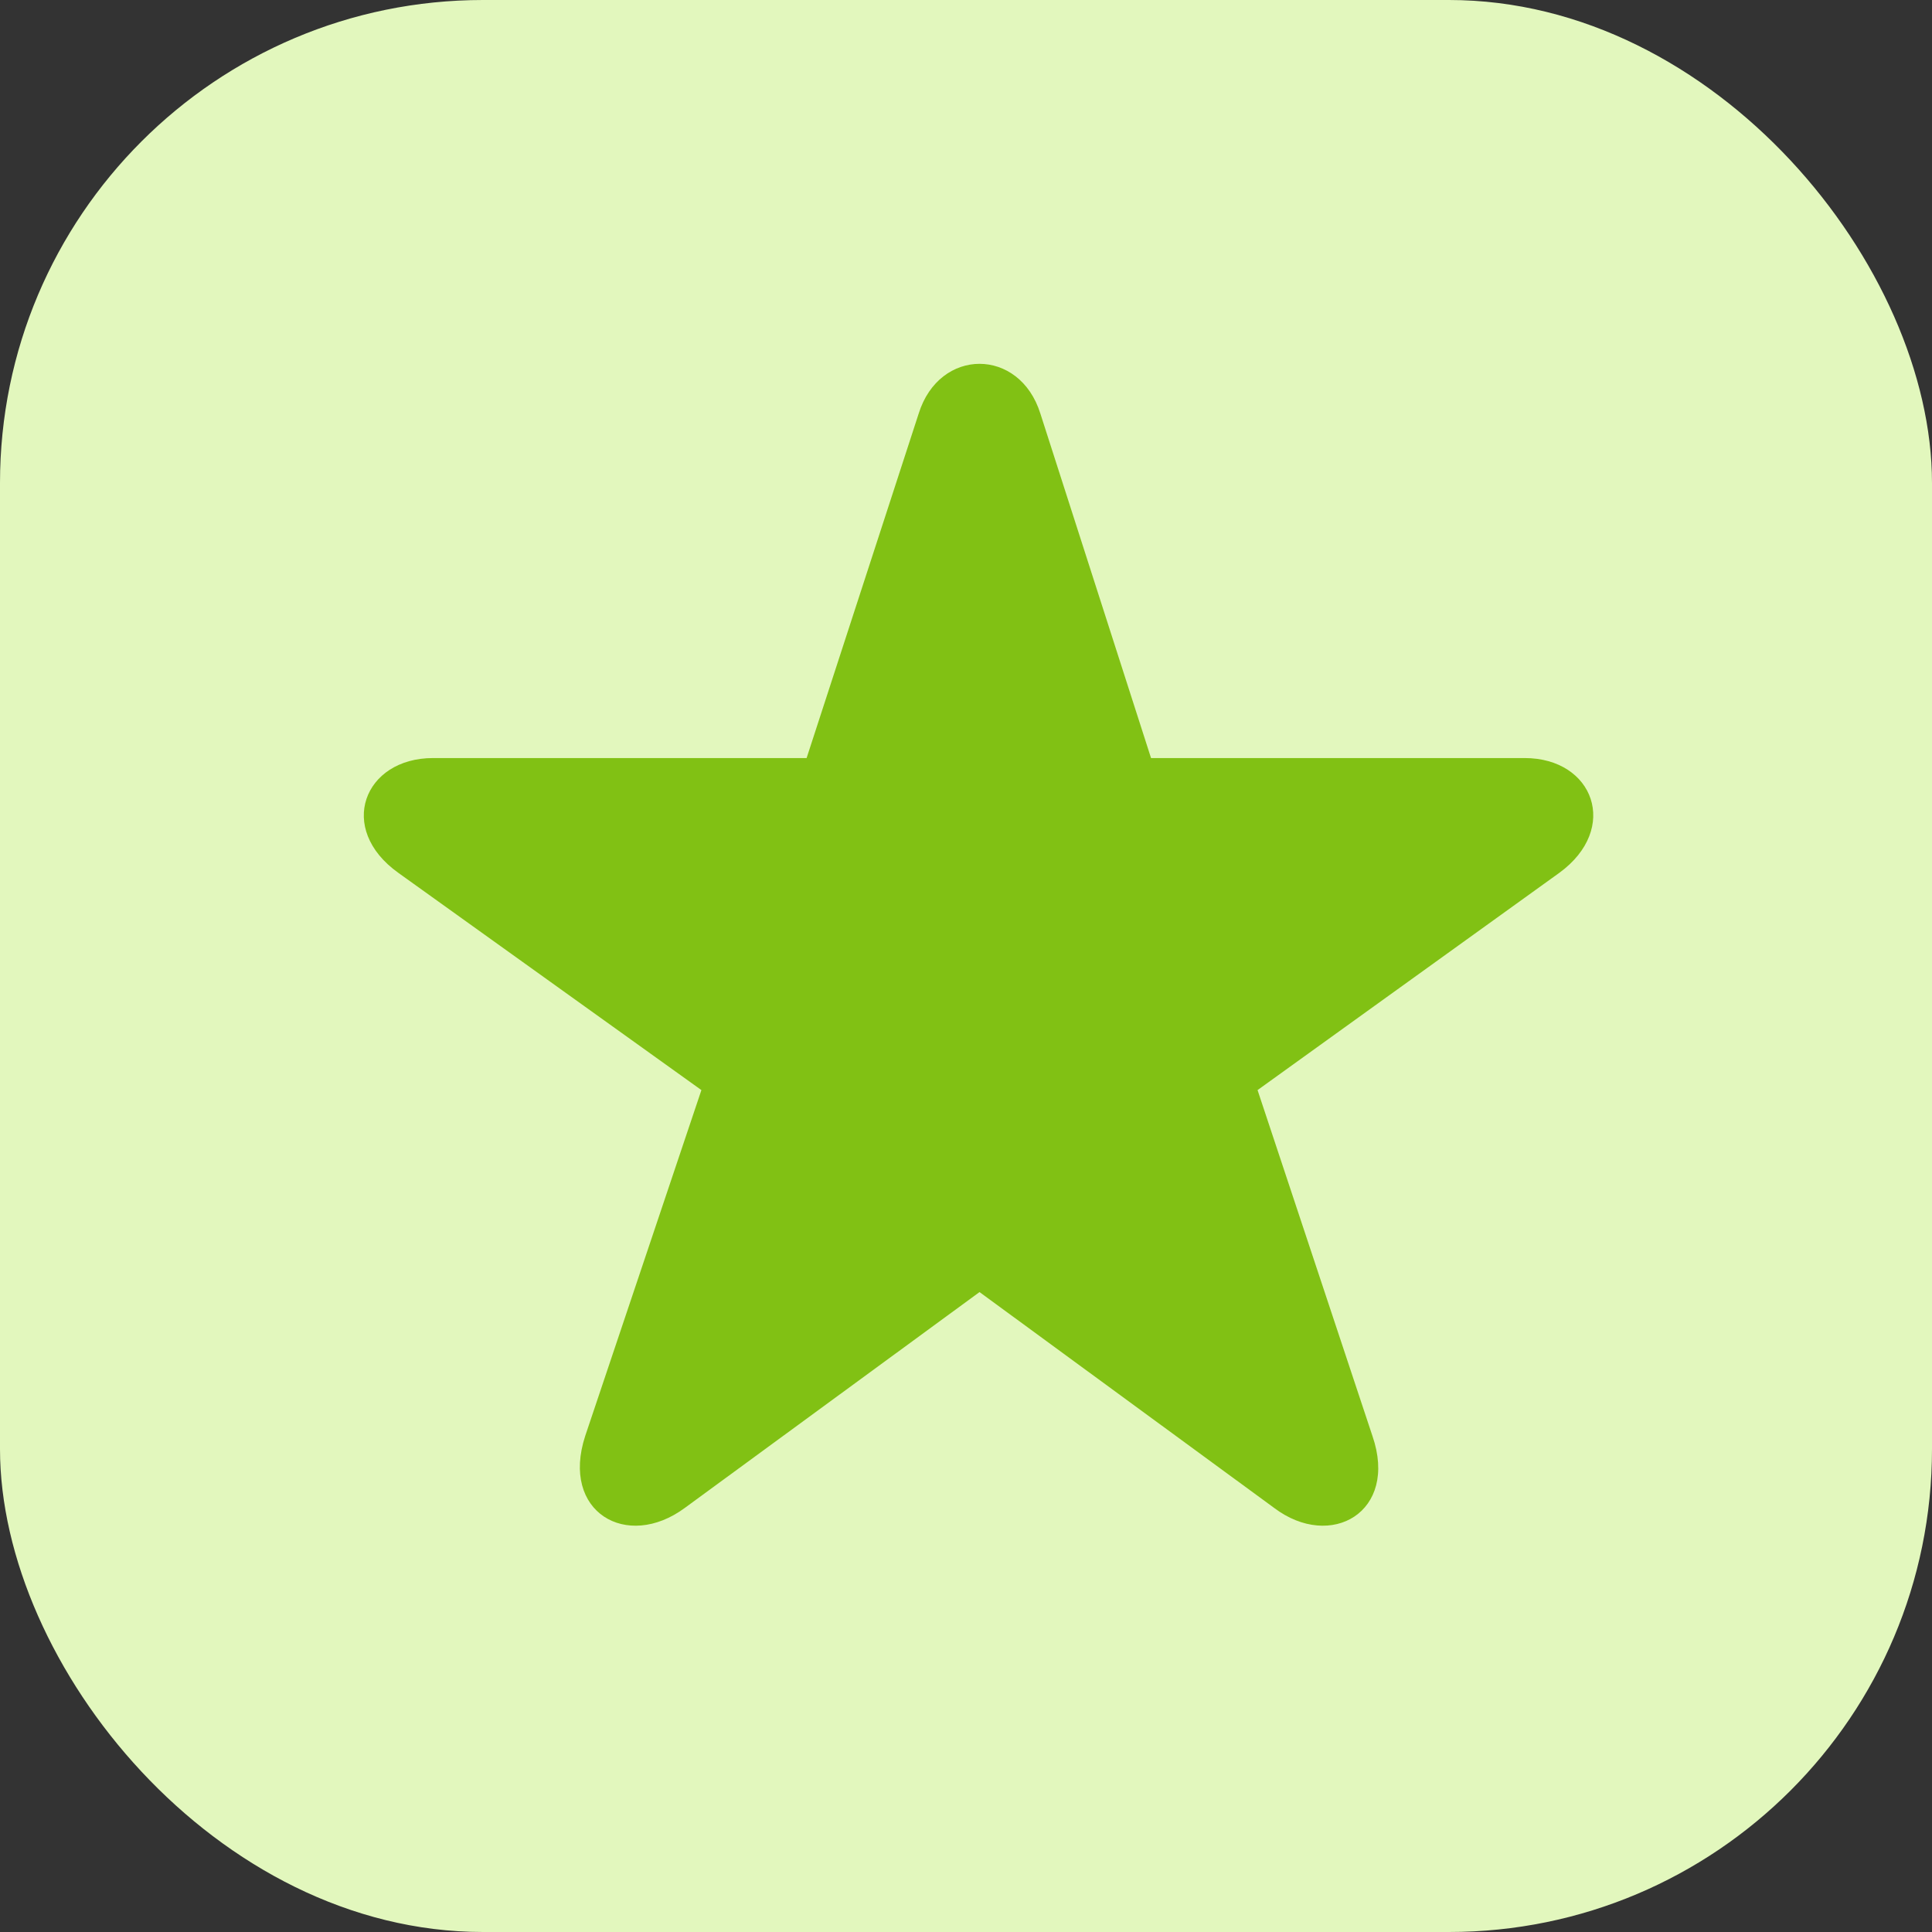 <svg width="22" height="22" viewBox="0 0 22 22" fill="none" xmlns="http://www.w3.org/2000/svg">
<rect x="0" y="0" width="22" height="22" fill="#333333" stroke="none"/>
<rect width="22" height="22" rx="5.5" fill="#E2F7BD"/>
<g clip-path="url(#clip0_6337_2118)">
<path d="M7.798 17.171L11.154 14.713L14.509 17.171C15.155 17.659 15.927 17.218 15.628 16.351L14.32 12.413L17.755 9.94C18.448 9.436 18.148 8.632 17.361 8.632H13.107L11.847 4.71C11.611 3.954 10.697 3.954 10.461 4.71L9.185 8.632H4.931C4.144 8.632 3.829 9.436 4.537 9.94L7.987 12.413L6.664 16.351C6.381 17.218 7.137 17.659 7.798 17.171Z" fill="#81C114"/>
</g>
<defs>
<clipPath id="clip0_6337_2118">
<rect width="13.995" height="14.002" fill="white" transform="translate(4.143 4.143)"/>
</clipPath>
</defs>
</svg>
